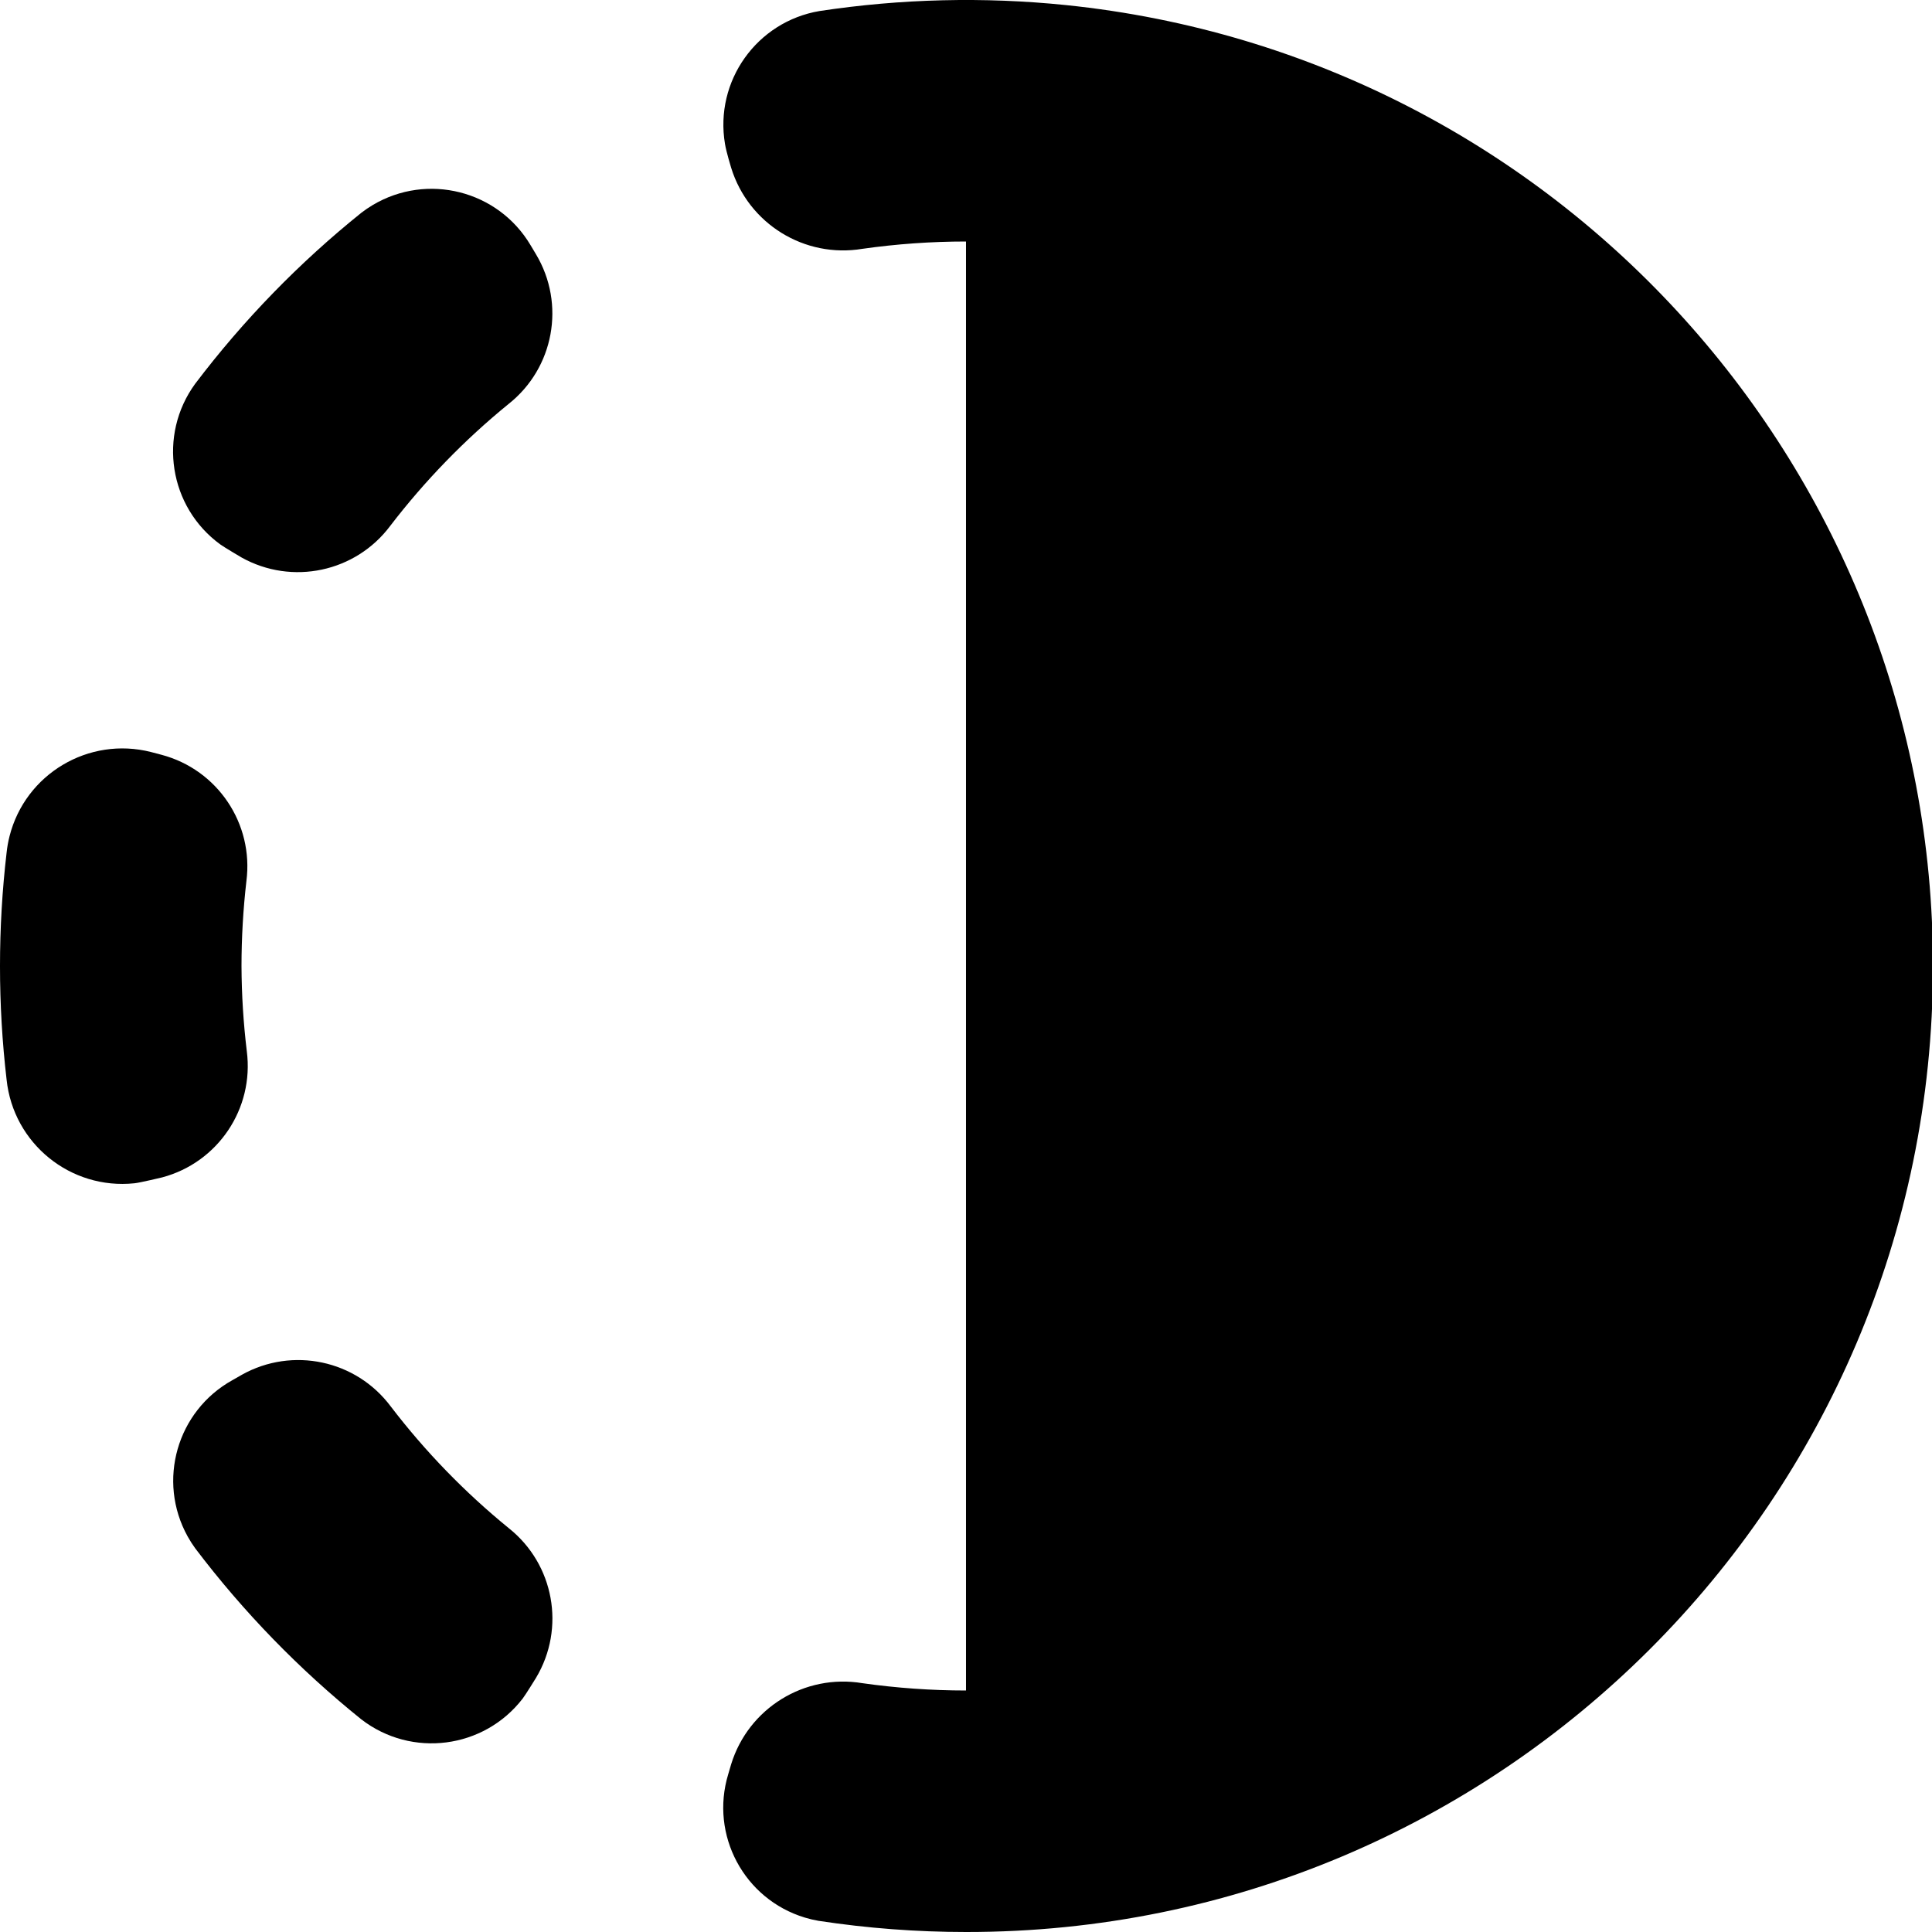 <?xml version="1.0" encoding="UTF-8"?>
<!-- Generator: Adobe Illustrator 25.0.0, SVG Export Plug-In . SVG Version: 6.00 Build 0)  -->
<svg xmlns="http://www.w3.org/2000/svg" xmlns:xlink="http://www.w3.org/1999/xlink" version="1.1" id="Bold" x="0px" y="0px" viewBox="0 0 512 512" style="enable-background:new 0 0 512 512;" xml:space="preserve" width="512" height="512">
<path d="M282.453,1.344c-21.733-2.222-43.659-1.691-65.259,1.579c-16.649,2.807-27.87,18.578-25.063,35.227  c0.352,2.152,1.639,6.33,1.639,6.33c4.592,14.844,19.446,24.012,34.773,21.461c9.095-1.29,18.27-1.939,27.456-1.941v384  c-9.186-0.003-18.361-0.651-27.456-1.941c-15.327-2.551-30.182,6.617-34.773,21.461l-0.789,2.688  c-4.879,16.089,4.209,33.088,20.298,37.967c1.187,0.36,2.395,0.647,3.617,0.86c12.941,1.972,26.013,2.964,39.104,2.965  c141.385,0.142,256.115-114.358,256.257-255.743C512.388,124.917,413.104,14.784,282.453,1.344z"/>
<path d="M64.128,364.309l-2.539,1.451c-14.712,8.163-20.021,26.707-11.858,41.419c0.608,1.097,1.284,2.155,2.023,3.168  c12.764,16.845,27.545,32.062,44.011,45.312c13.334,10.28,32.477,7.805,42.757-5.529c0.74-0.96,3.537-5.501,3.537-5.501  c7.864-13.153,4.782-30.096-7.211-39.637c-11.668-9.503-22.179-20.343-31.317-32.299C94.35,360.425,77.508,356.841,64.128,364.309z"/>
<path d="M142.059,67.413l-1.493-2.496c-8.621-14.462-27.333-19.197-41.795-10.577c-1.041,0.621-2.045,1.303-3.005,2.043  c-16.488,13.247-31.284,28.473-44.053,45.333c-9.913,13.595-6.928,32.651,6.667,42.564c1.013,0.739,5.621,3.452,5.621,3.452  c13.385,7.481,30.241,3.896,39.424-8.384c9.162-11.949,19.687-22.788,31.36-32.299C146.807,97.533,149.918,80.58,142.059,67.413z"/>
<path d="M64,256c0.005-7.521,0.44-15.035,1.301-22.507c1.961-15.199-7.635-29.502-22.443-33.451l-2.837-0.747  c-16.513-4.194-33.299,5.792-37.493,22.305c-0.364,1.433-0.625,2.891-0.779,4.362c-2.332,19.986-2.332,40.174,0,60.16  c1.779,16.944,16.957,29.237,33.9,27.458c1.518-0.159,7.337-1.56,7.337-1.56c14.796-3.948,24.383-18.242,22.421-33.429  C64.501,271.095,64.031,263.552,64,256z"/>
</svg>
